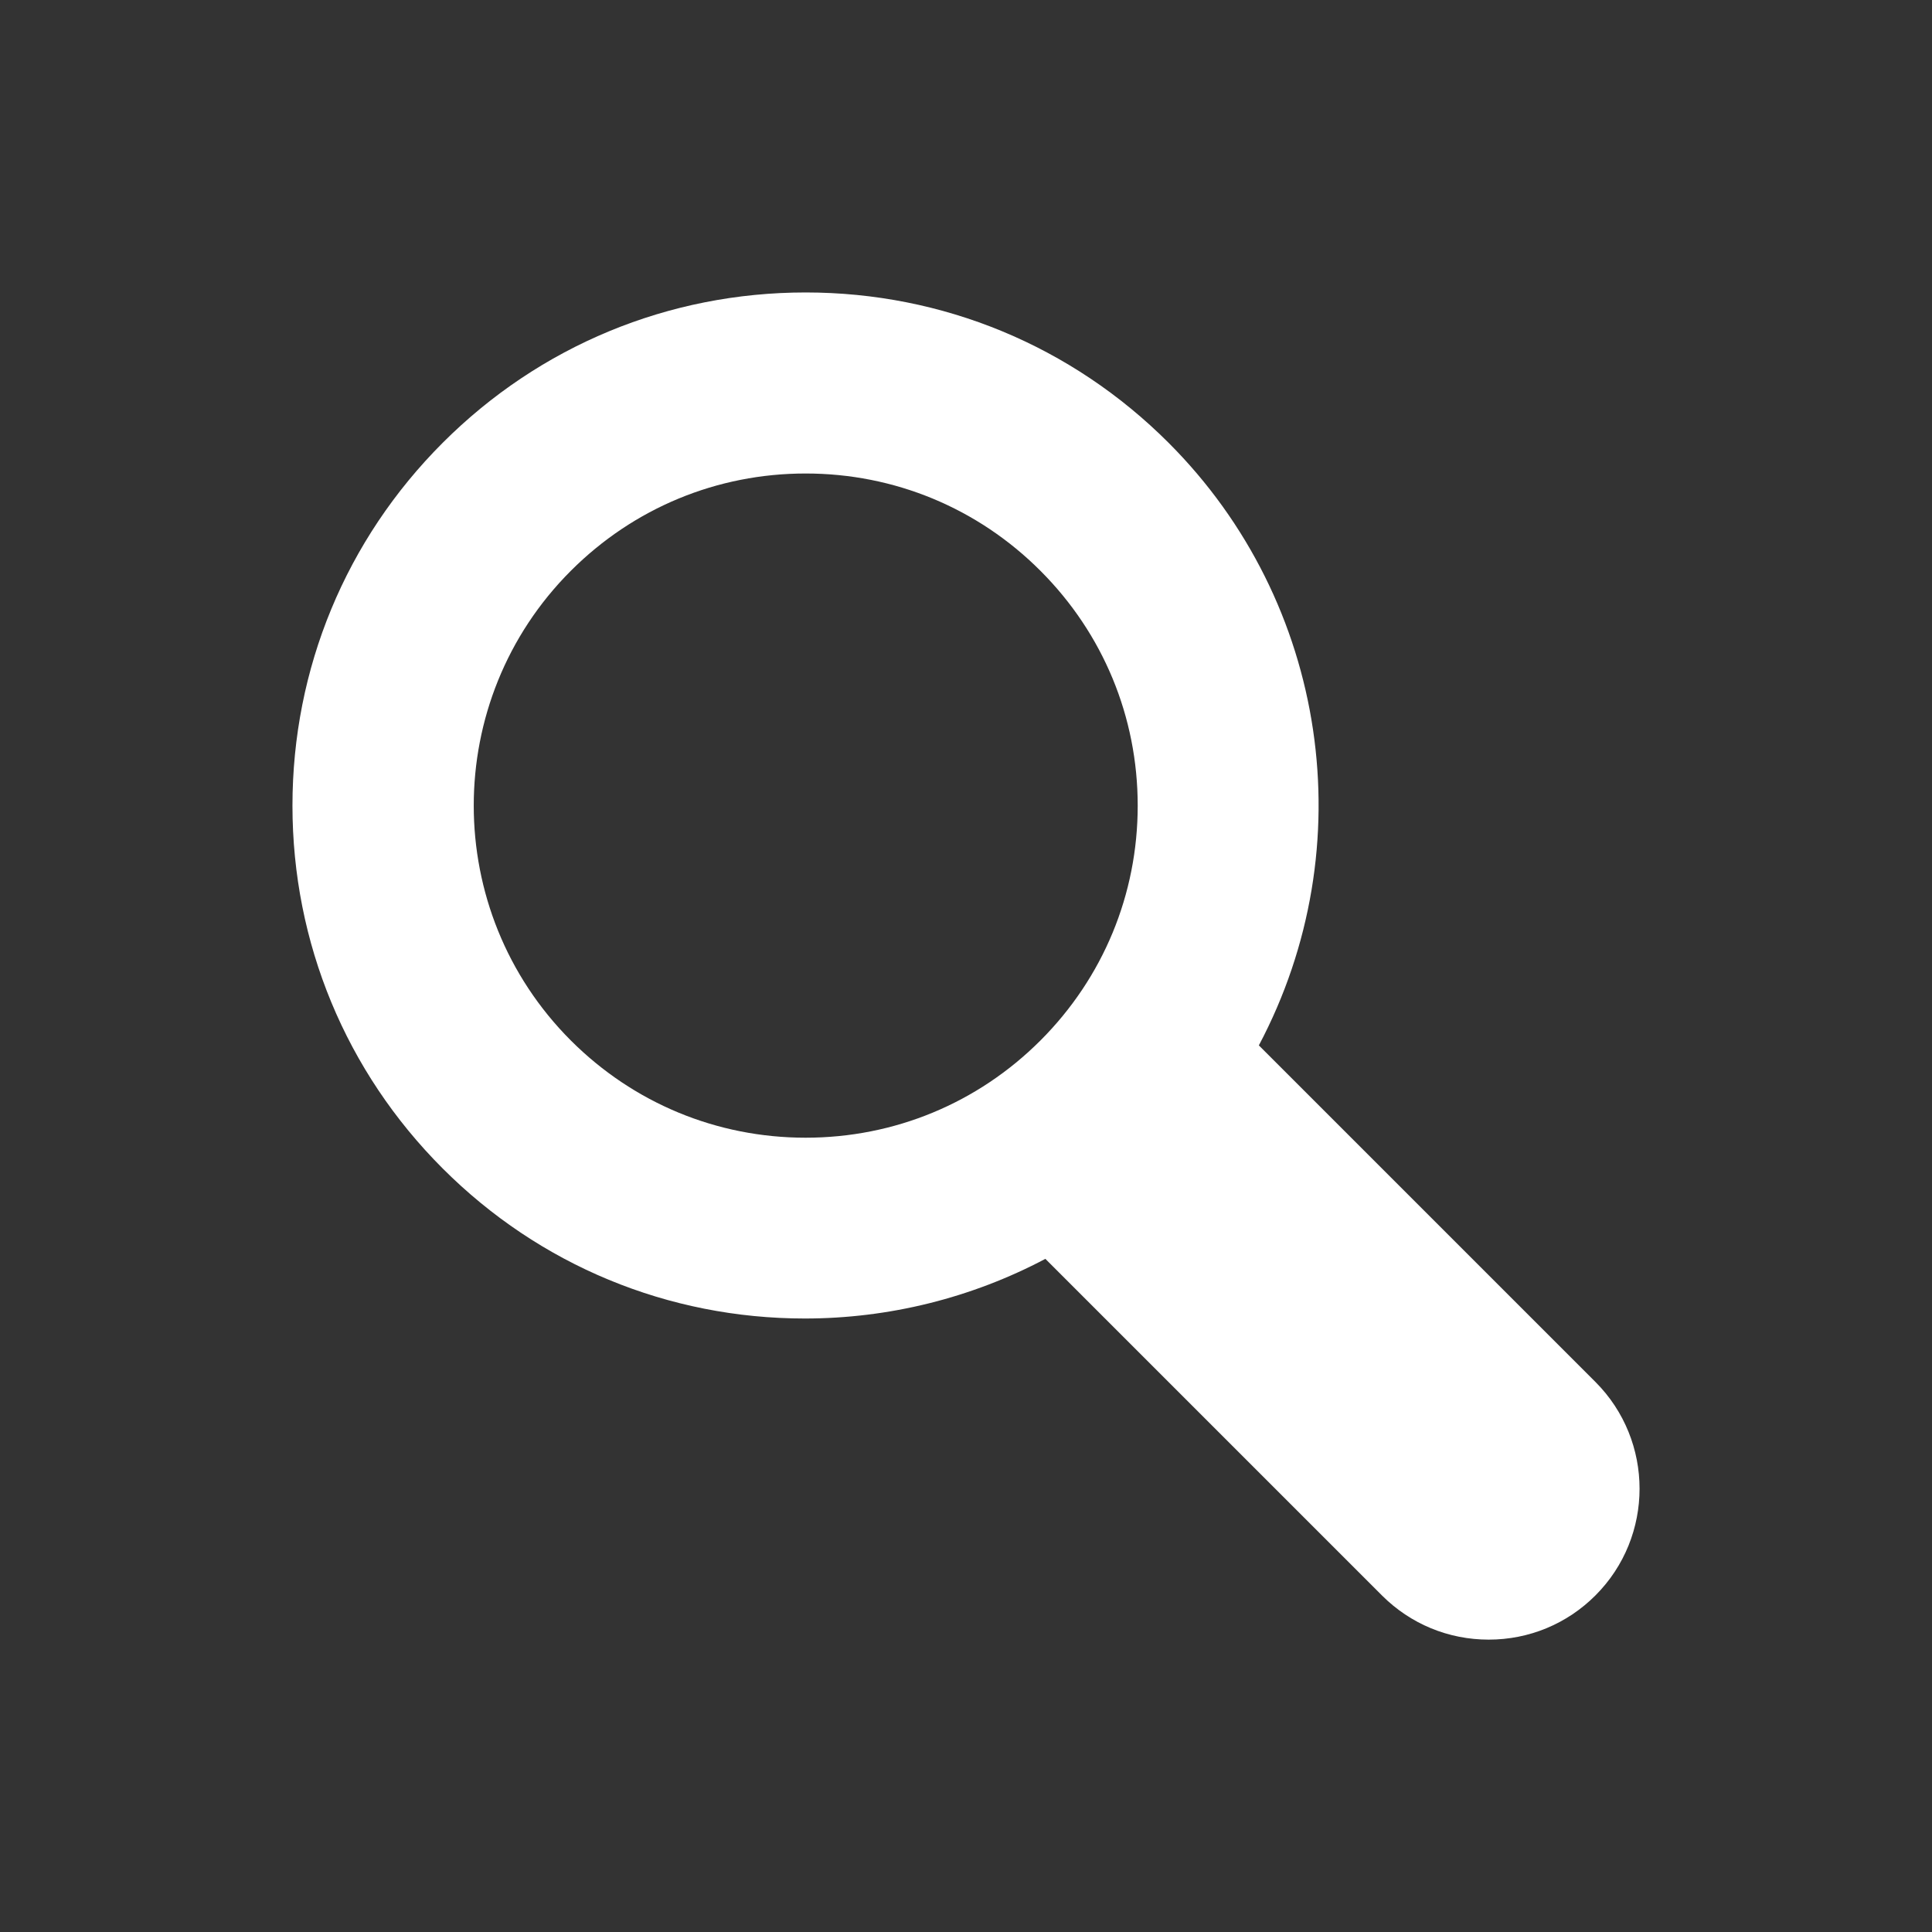 <svg width="24" height="24" viewBox="0 0 24 24" fill="none" xmlns="http://www.w3.org/2000/svg">
<rect x="0" y="0" width="24" height="24" fill="#333333" stroke="none"/>
<path d="M19.819 17.167L15.638 12.986C16.943 10.524 16.501 7.485 14.516 5.5C13.312 4.296 11.711 3.633 10.008 3.633C8.305 3.633 6.704 4.296 5.5 5.5C4.296 6.704 3.633 8.305 3.633 10.008C3.633 11.711 4.296 13.312 5.5 14.516C6.701 15.717 8.299 16.379 9.998 16.379C11.042 16.379 12.069 16.123 12.986 15.638L17.167 19.819C17.521 20.173 17.992 20.368 18.493 20.368C18.994 20.368 19.465 20.173 19.819 19.819C20.55 19.088 20.55 17.899 19.819 17.167ZM14.133 10.008C14.133 11.11 13.704 12.146 12.925 12.925C12.146 13.704 11.11 14.133 10.008 14.133C8.906 14.133 7.87 13.704 7.091 12.925C5.483 11.316 5.483 8.699 7.091 7.091C7.871 6.311 8.906 5.882 10.008 5.882C11.11 5.882 12.146 6.311 12.925 7.091C13.704 7.87 14.133 8.906 14.133 10.008Z" fill="white"/>
</svg>
